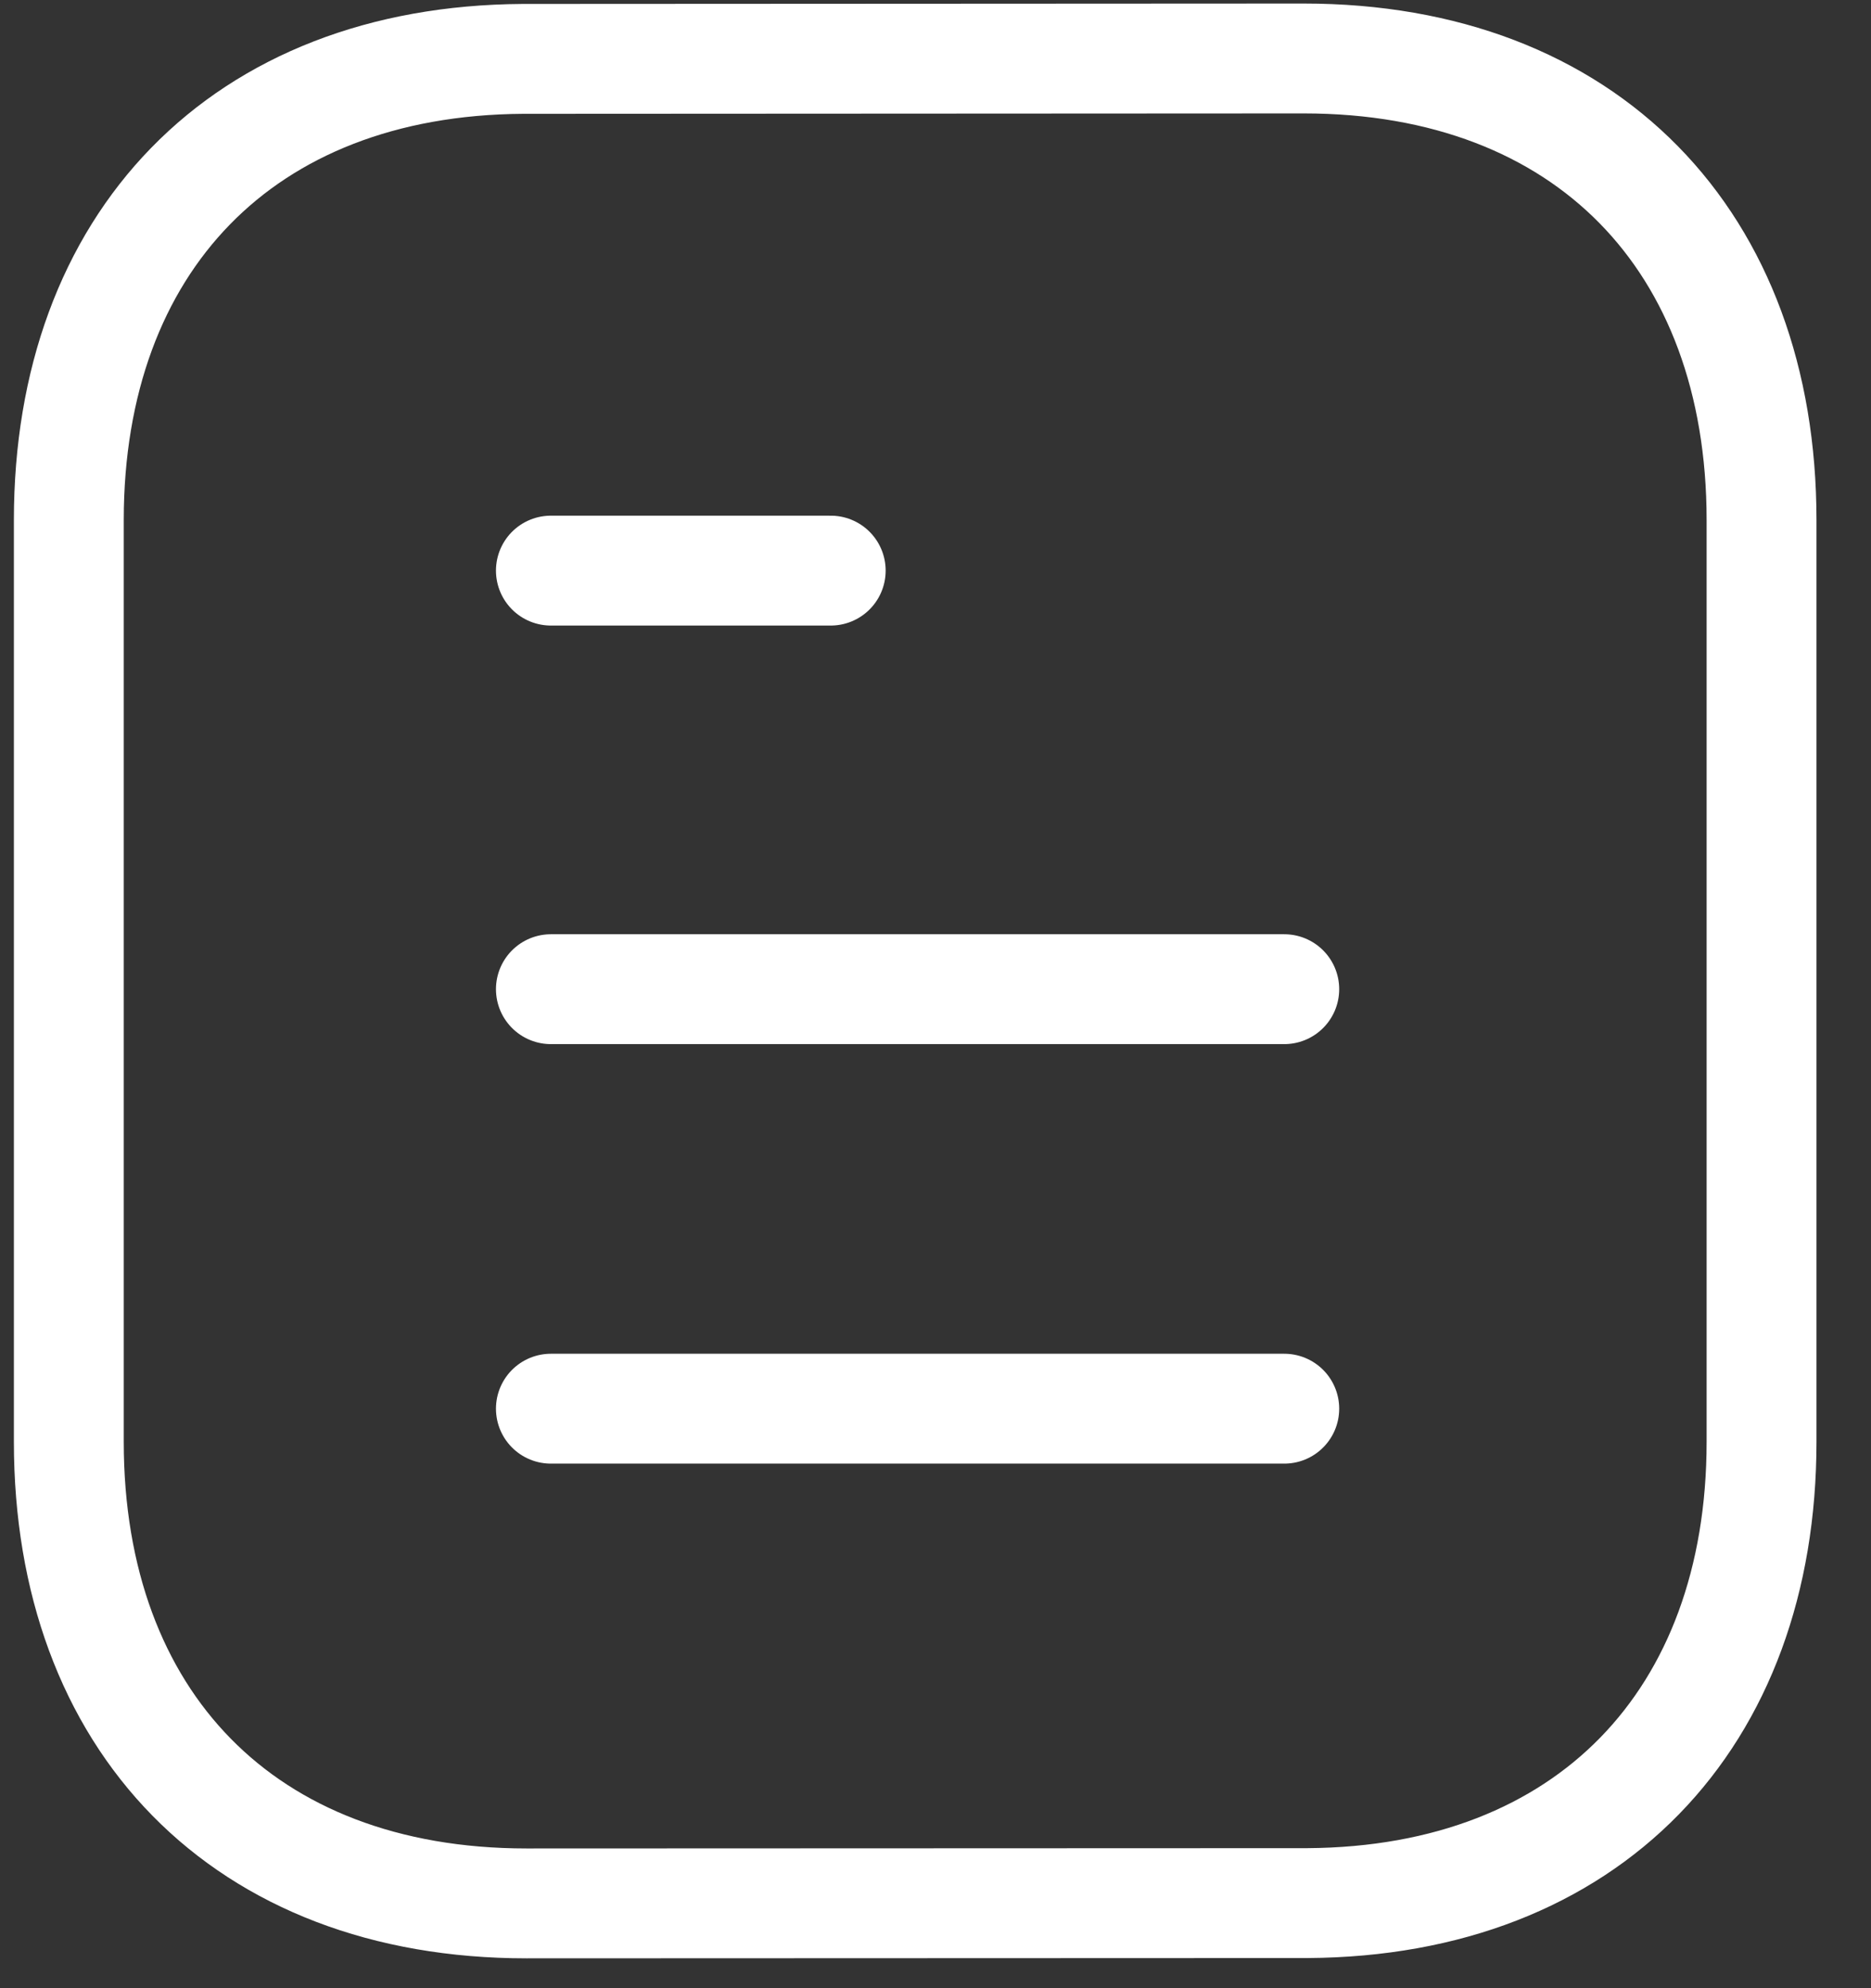 <svg width="32" height="34" viewBox="0 0 32 34" fill="none" xmlns="http://www.w3.org/2000/svg">
<rect x="0" y="0" width="32" height="34" fill="#333333" stroke="none"/>
<path d="M21.965 24.09H9.422" stroke="white" stroke-width="1.879" stroke-linecap="round" stroke-linejoin="round"/>
<path d="M21.965 16.916H9.422" stroke="white" stroke-width="1.879" stroke-linecap="round" stroke-linejoin="round"/>
<path d="M14.208 9.758H9.422" stroke="white" stroke-width="1.879" stroke-linecap="round" stroke-linejoin="round"/>
<path fill-rule="evenodd" clip-rule="evenodd" d="M22.298 1C22.298 1 8.961 1.007 8.941 1.007C4.146 1.036 1.177 4.148 1.177 8.895V24.655C1.177 29.426 4.168 32.55 9.005 32.55C9.005 32.55 22.34 32.545 22.363 32.545C27.157 32.516 30.128 29.402 30.128 24.655V8.895C30.128 4.124 27.135 1 22.298 1Z" stroke="white" stroke-width="1.879" stroke-linecap="round" stroke-linejoin="round"/>
</svg>
